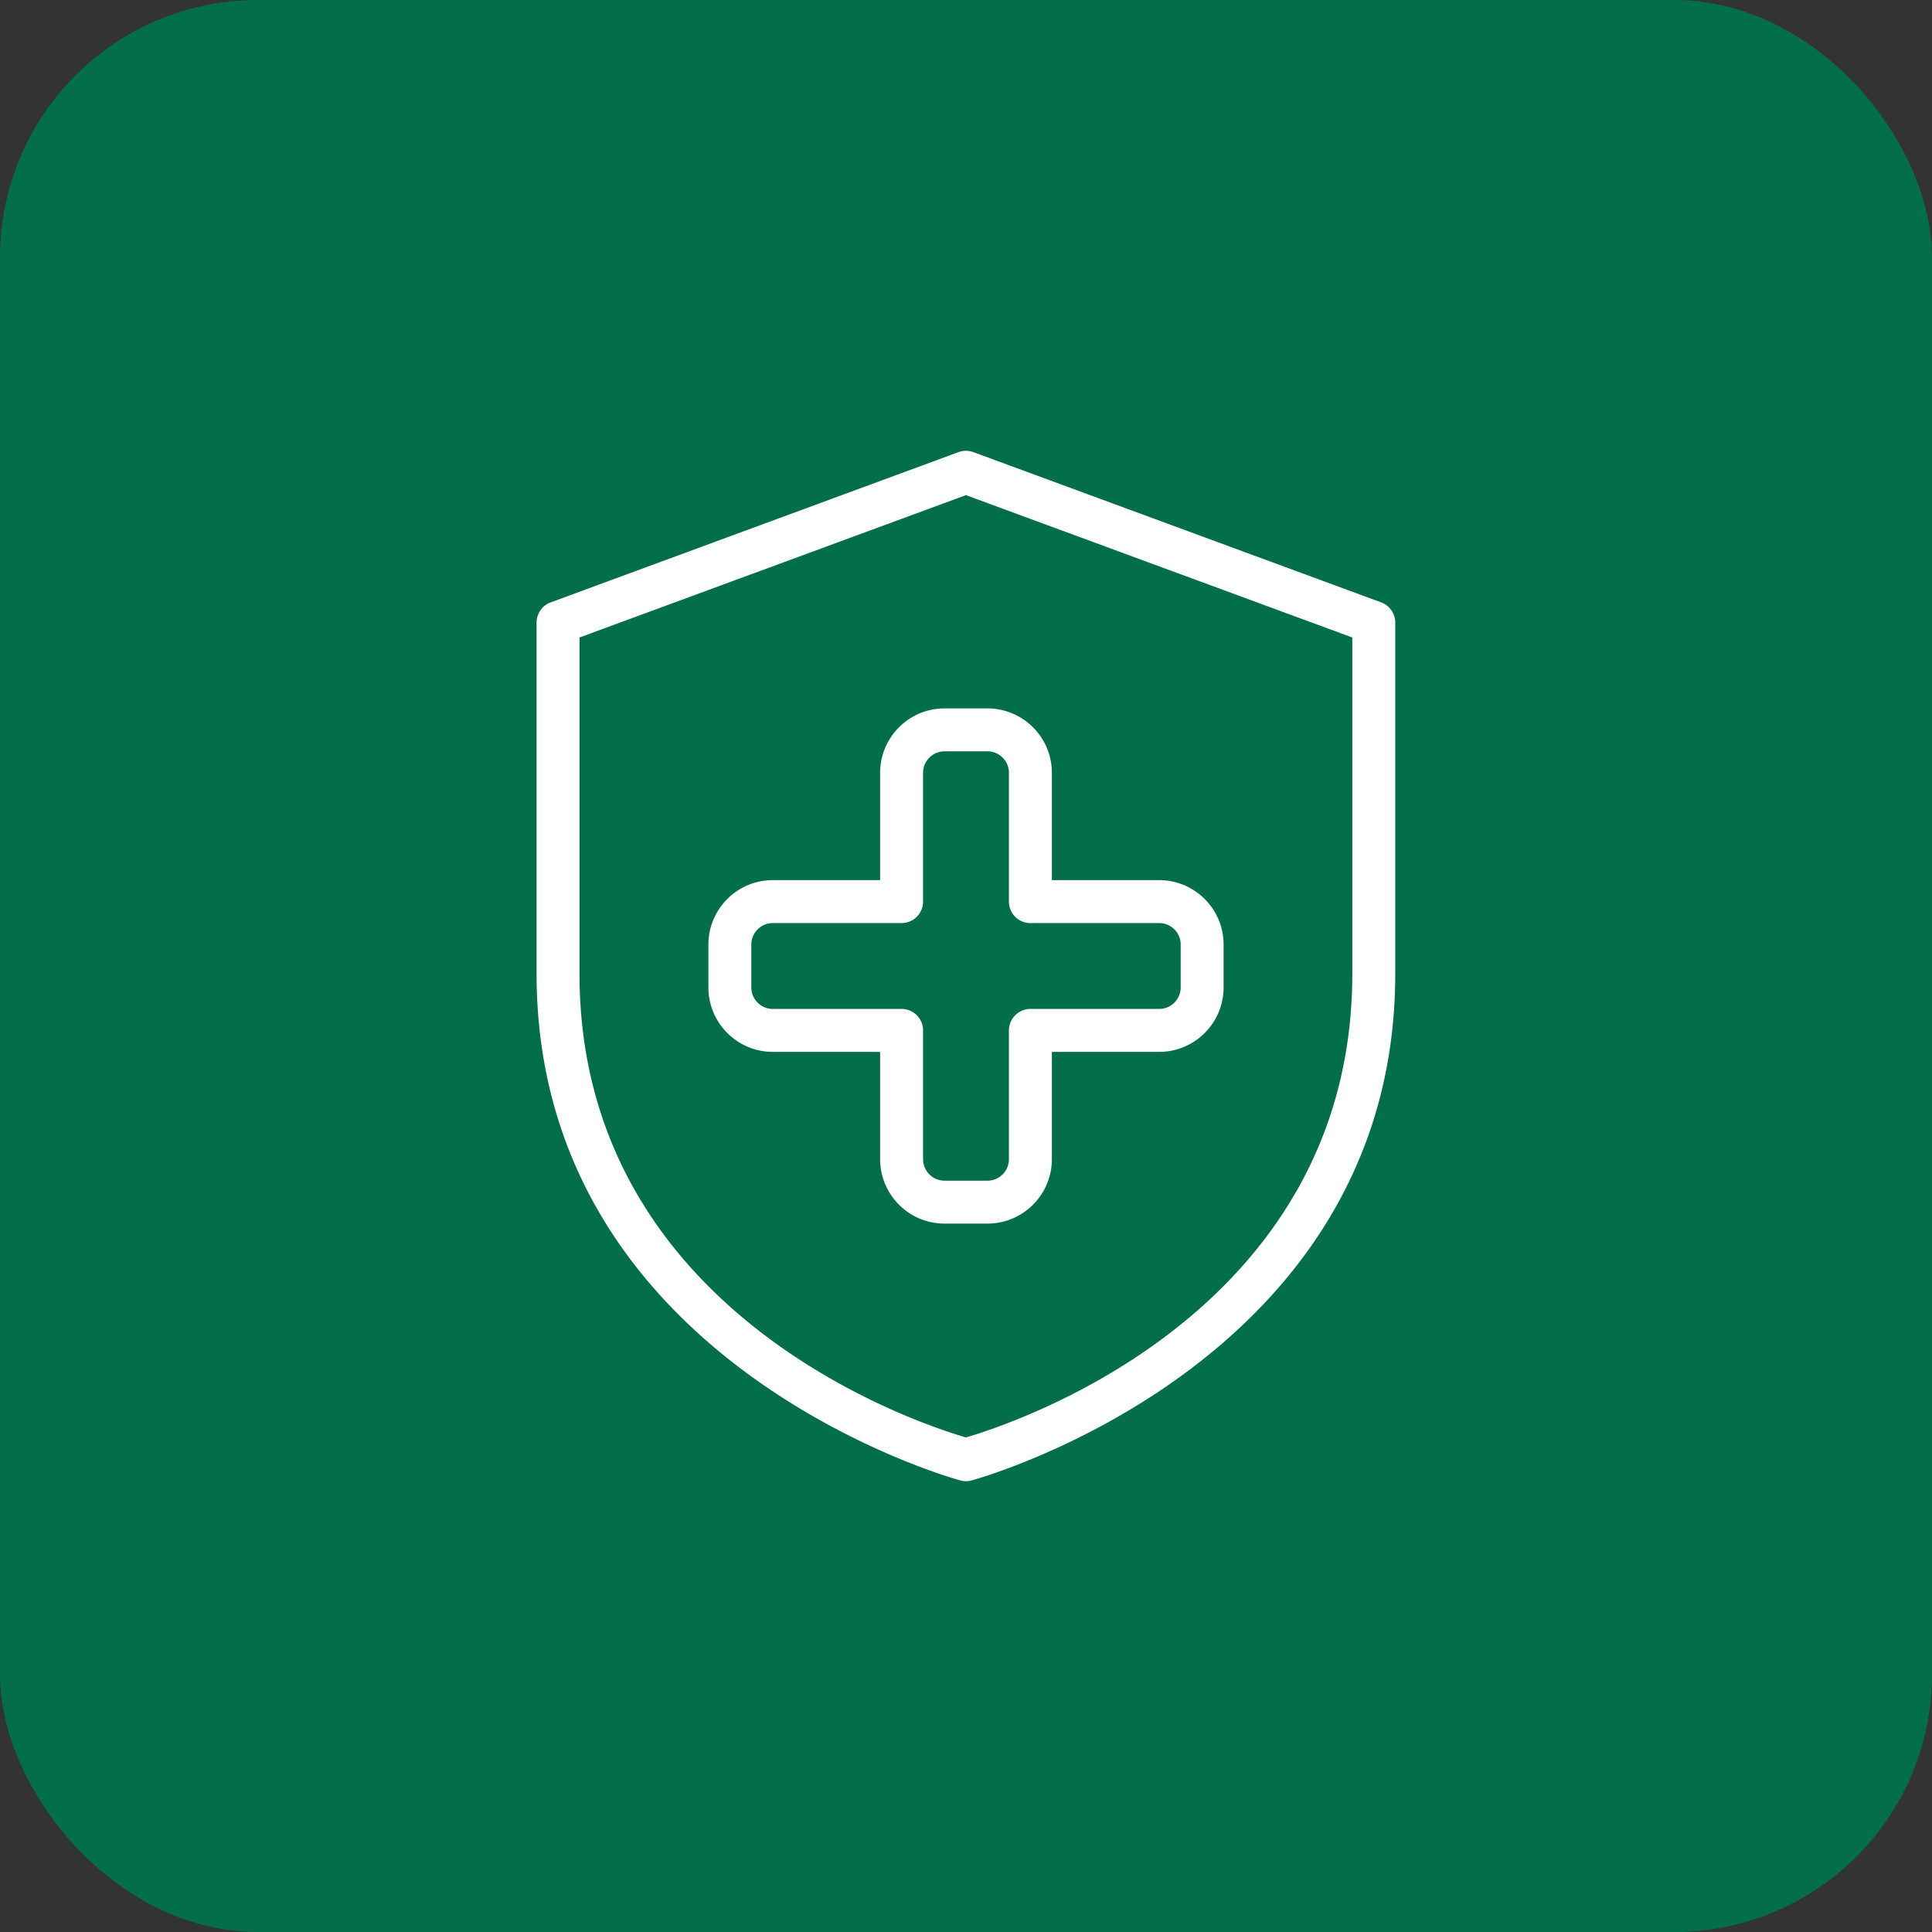 <svg xmlns="http://www.w3.org/2000/svg" width="60" height="60" fill="none"><rect width="100%" height="100%" fill="#333333" stroke="none"/><rect width="60" height="60" fill="#026E4B" rx="8"/><path fill="#fff" d="M29.997 46a.6.6 0 0 1-.169-.023c-.132-.033-13.164-3.604-13.164-15.739V19.333a.67.67 0 0 1 .436-.625l12.667-4.667a.67.67 0 0 1 .461 0l12.667 4.667a.67.67 0 0 1 .436.625v10.905c0 12.136-13.032 15.706-13.164 15.74a.7.7 0 0 1-.17.022m-12-26.202v10.44c0 10.51 10.467 13.955 12 14.403 1.534-.448 12-3.893 12-14.403v-10.44l-12-4.421z"/><path fill="#fff" d="M30.667 38h-1.334c-1.102 0-2-.897-2-2v-3.333H24c-1.103 0-2-.898-2-2v-1.334c0-1.102.897-2 2-2h3.333V24c0-1.103.898-2 2-2h1.334c1.102 0 2 .897 2 2v3.333H36c1.103 0 2 .898 2 2v1.334c0 1.102-.897 2-2 2h-3.333V36c0 1.103-.898 2-2 2M24 28.667a.667.667 0 0 0-.667.666v1.334a.667.667 0 0 0 .667.666h4a.667.667 0 0 1 .667.667v4a.667.667 0 0 0 .666.667h1.334a.667.667 0 0 0 .666-.667v-4a.667.667 0 0 1 .667-.667h4a.667.667 0 0 0 .667-.666v-1.334a.667.667 0 0 0-.667-.666h-4a.667.667 0 0 1-.667-.667v-4a.667.667 0 0 0-.666-.667h-1.334a.667.667 0 0 0-.666.667v4a.667.667 0 0 1-.667.667z"/></svg>